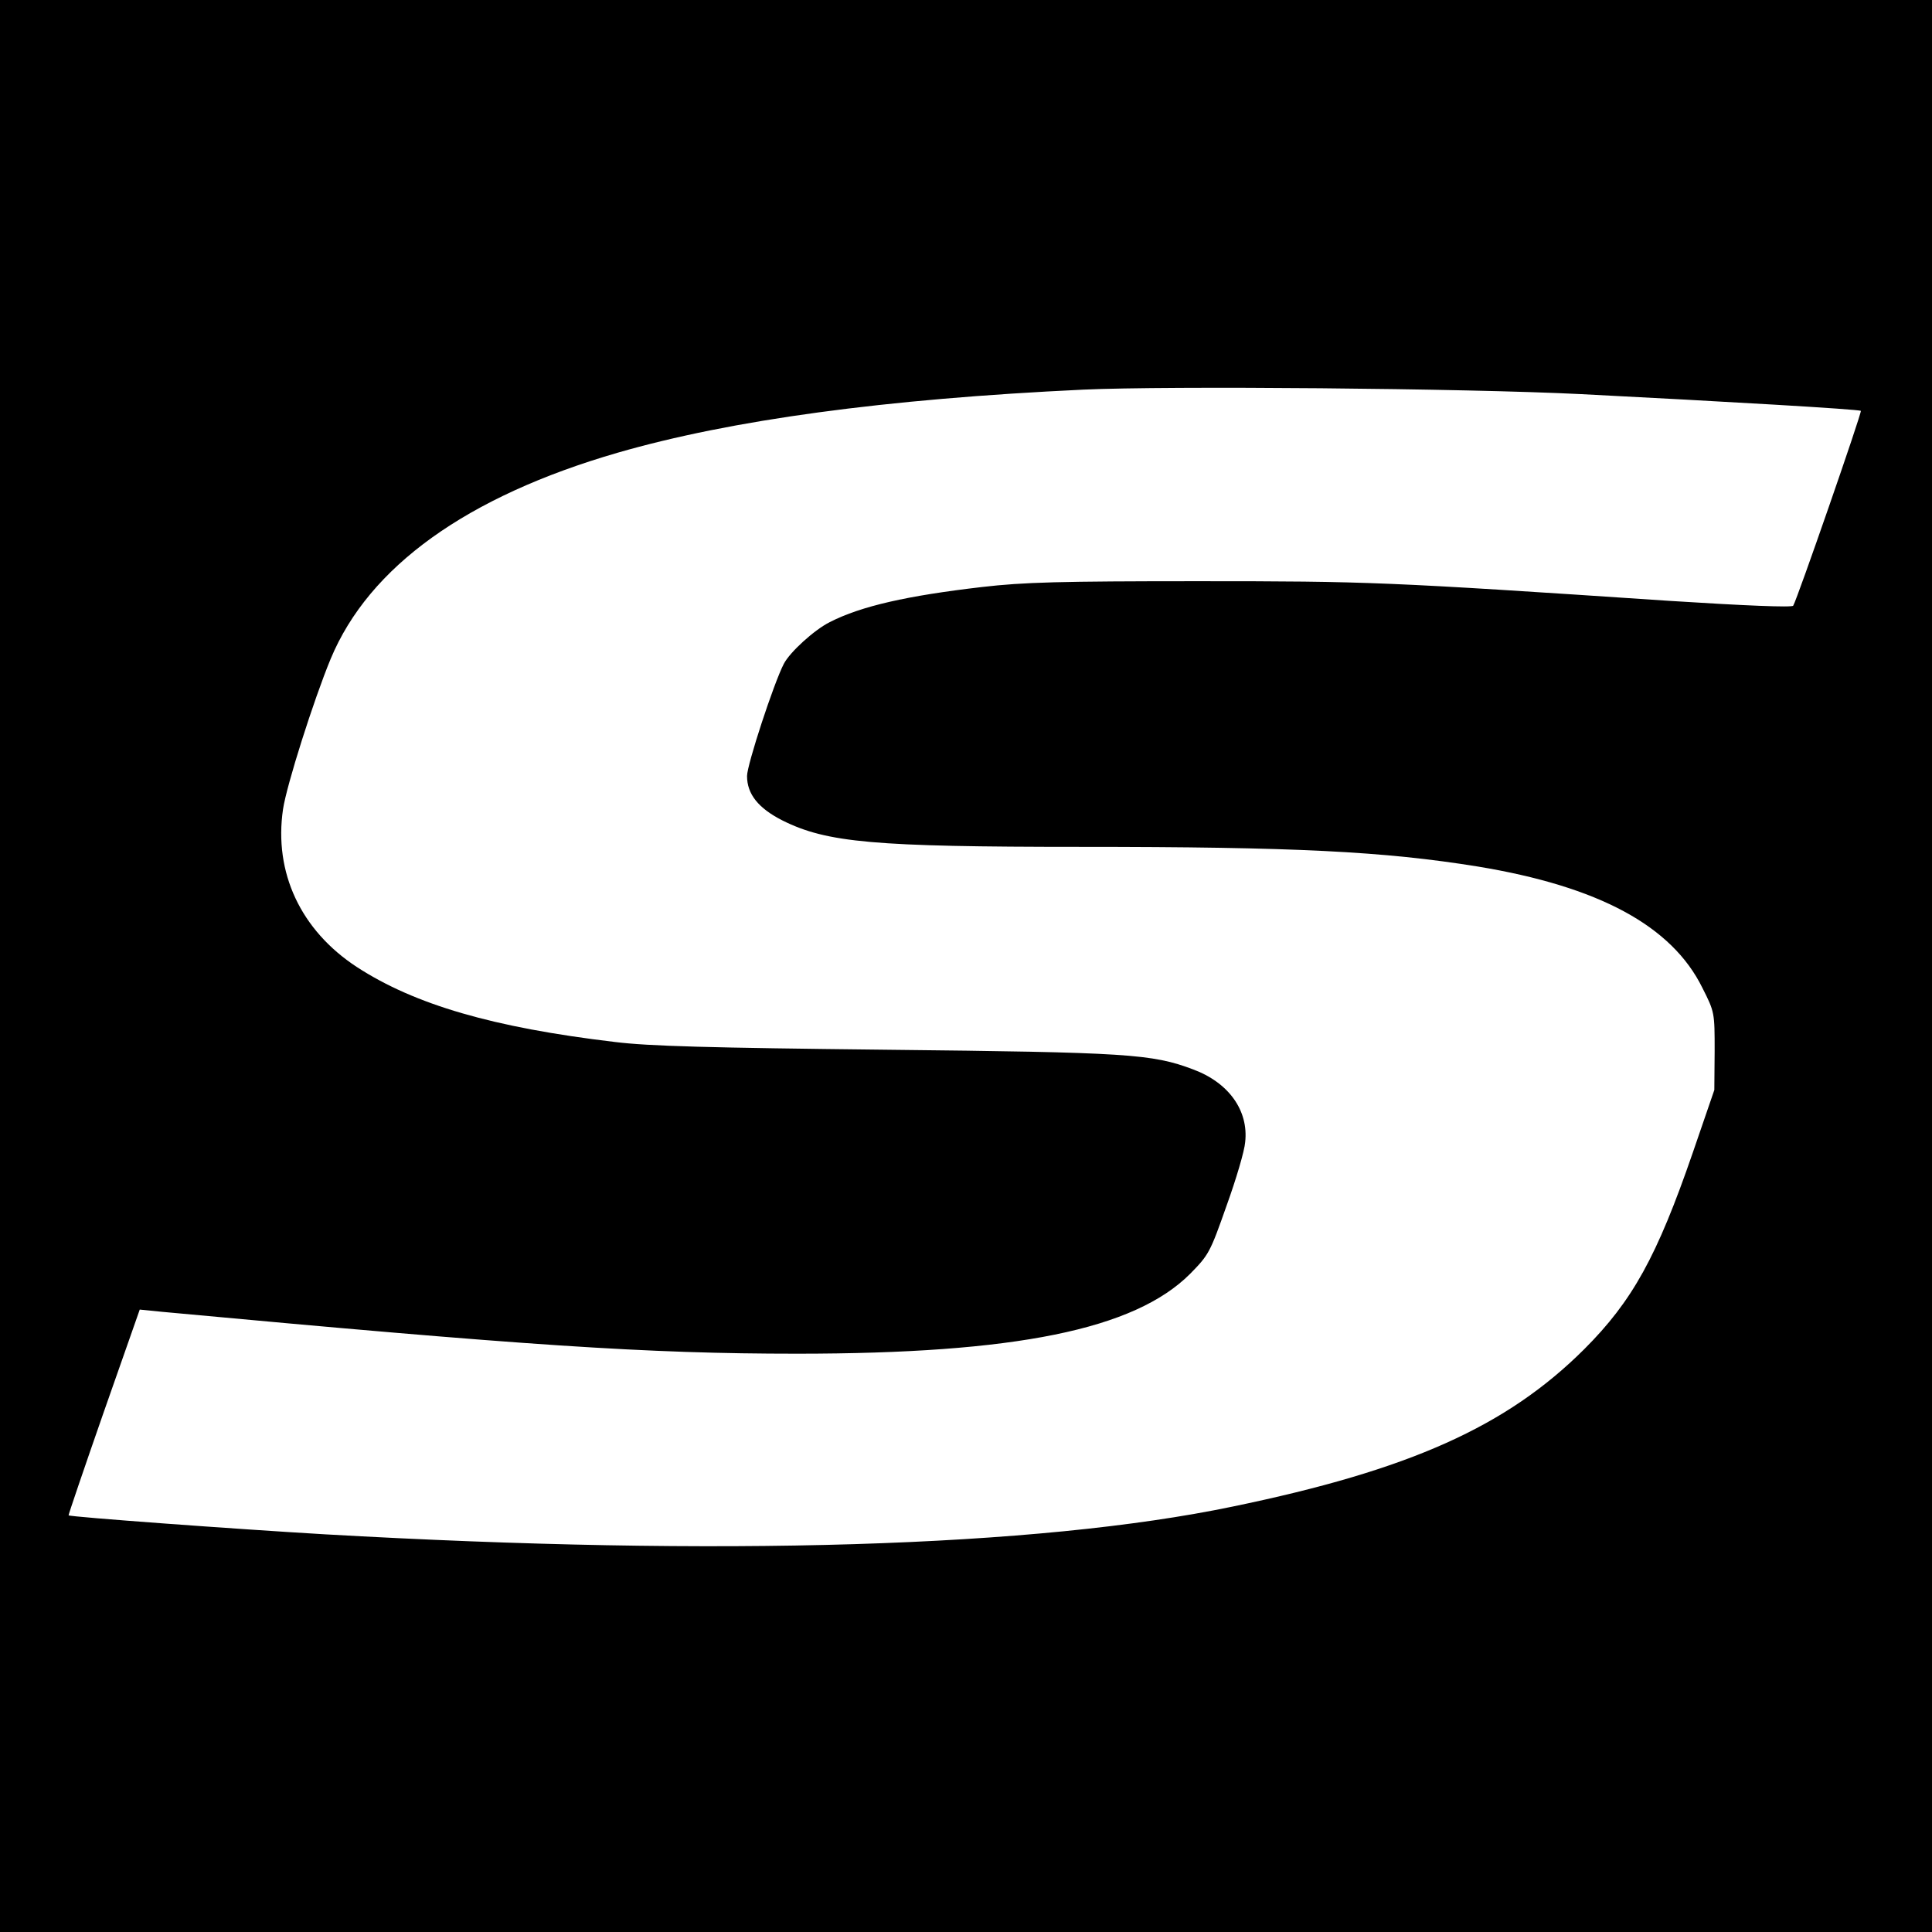 <?xml version="1.0" standalone="no"?>
<!DOCTYPE svg PUBLIC "-//W3C//DTD SVG 20010904//EN"
 "http://www.w3.org/TR/2001/REC-SVG-20010904/DTD/svg10.dtd">
<svg version="1.0" xmlns="http://www.w3.org/2000/svg"
 width="600pt" height="600pt" viewBox="0 0 600 600"
 preserveAspectRatio="xMidYMid meet">
<g transform="translate(0,600) scale(0.1,-0.1)"
fill="#000000" stroke="none">
<path d="M0 3000 l0 -3000 3000 0 3000 0 0 3000 0 3000 -3000 0 -3000 0 0
-3000z m4910 1776 c450 -23 864 -47 869 -52 4 -4 -198 -586 -210 -605 -3 -6
-150 0 -385 15 -881 59 -932 61 -1464 61 -428 0 -541 -3 -670 -18 -232 -27
-375 -59 -473 -109 -48 -24 -124 -93 -143 -130 -31 -60 -114 -313 -114 -348 0
-56 35 -100 110 -138 138 -69 285 -82 925 -82 668 0 942 -14 1234 -61 376 -62
603 -184 698 -377 38 -75 38 -77 38 -196 l-1 -121 -67 -195 c-111 -322 -187
-460 -337 -610 -241 -240 -541 -375 -1093 -489 -606 -126 -1589 -156 -2817
-86 -274 16 -792 54 -797 59 -1 1 48 145 109 320 l112 319 70 -7 c1131 -105
1505 -130 1971 -130 679 0 1048 75 1221 248 58 59 62 66 113 211 30 83 56 171
58 198 11 98 -51 185 -162 226 -127 48 -204 53 -955 61 -548 6 -735 11 -840
24 -379 45 -622 116 -802 233 -174 114 -258 293 -229 490 11 74 95 339 148
467 119 286 422 504 891 640 353 102 830 167 1447 196 260 12 1189 4 1545 -14z"/>
</g>
</svg>
